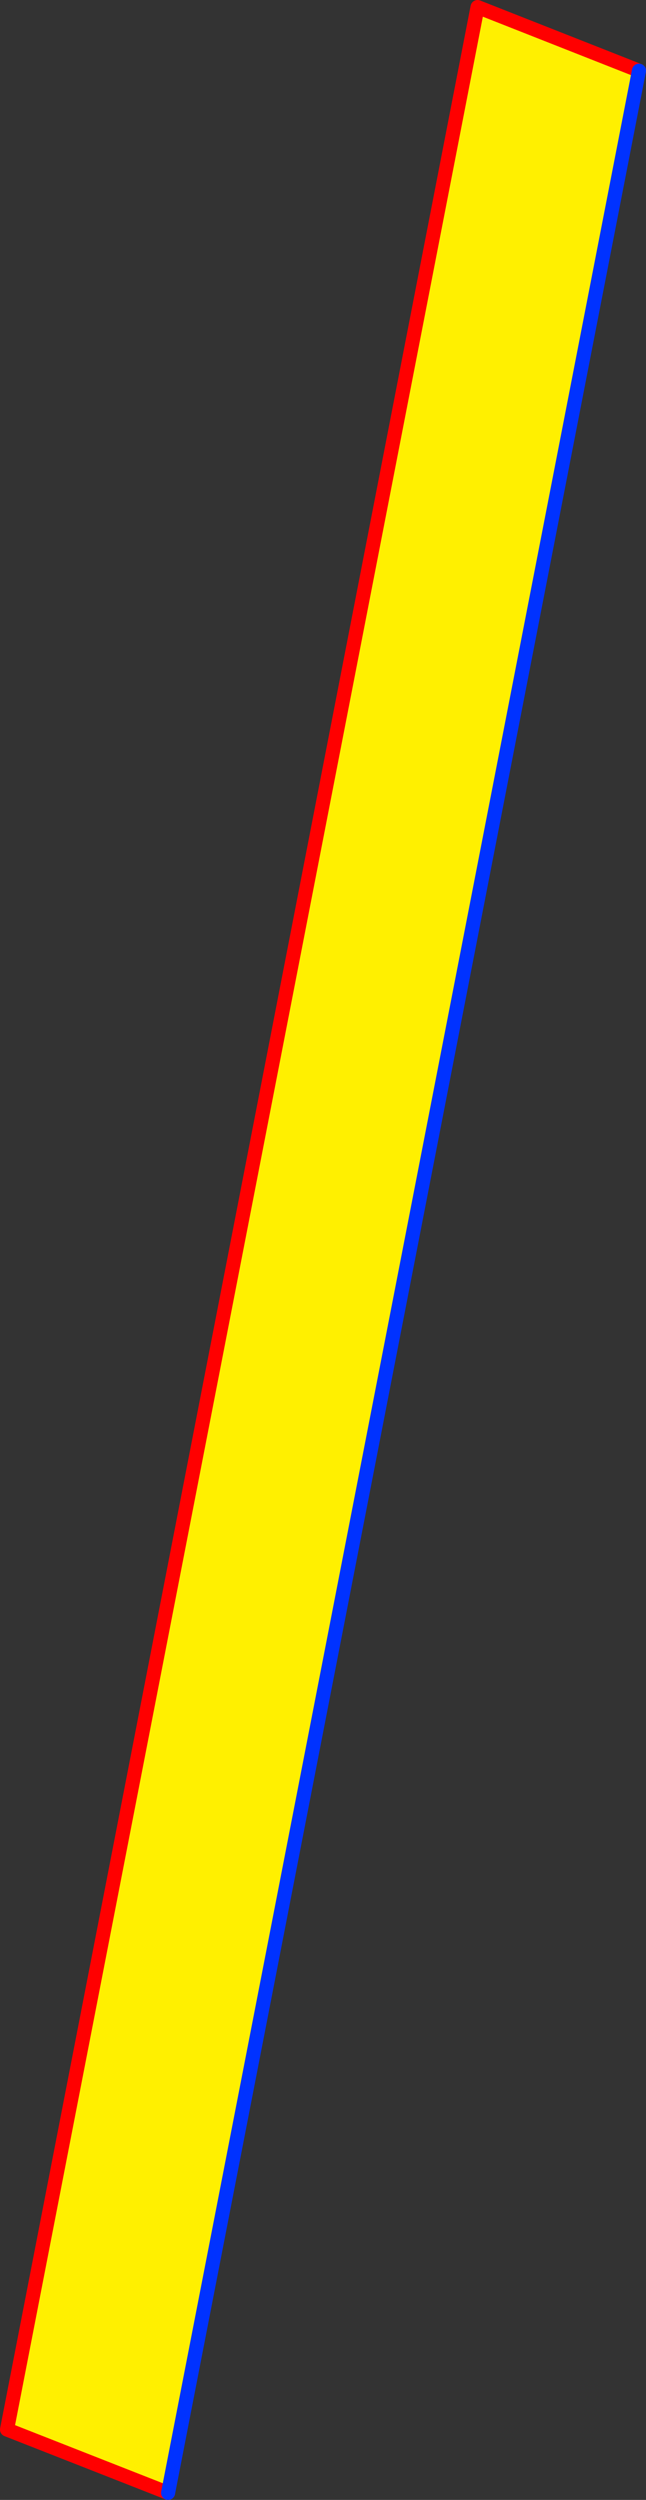<?xml version="1.0" encoding="UTF-8" standalone="no"?>
<svg xmlns:xlink="http://www.w3.org/1999/xlink" height="355.3px" width="91.85px" xmlns="http://www.w3.org/2000/svg">
  <rect width="100%" height="100%" fill="#333333" stroke="none"/>
  <g transform="matrix(1.0, 0.0, 0.0, 1.0, -330.5, -185.15)">
    <path d="M354.4 539.45 L331.5 530.45 398.4 186.15 421.35 195.2 354.4 539.45" fill="#fff000" fill-rule="evenodd" stroke="none"/>
    <path d="M421.35 195.2 L398.4 186.15 331.5 530.45 354.4 539.45" fill="none" stroke="#ff0000" stroke-linecap="round" stroke-linejoin="round" stroke-width="2.0"/>
    <path d="M354.4 539.45 L421.35 195.2 Z" fill="none" stroke="#0032ff" stroke-linecap="round" stroke-linejoin="round" stroke-width="2.0"/>
  </g>
</svg>
